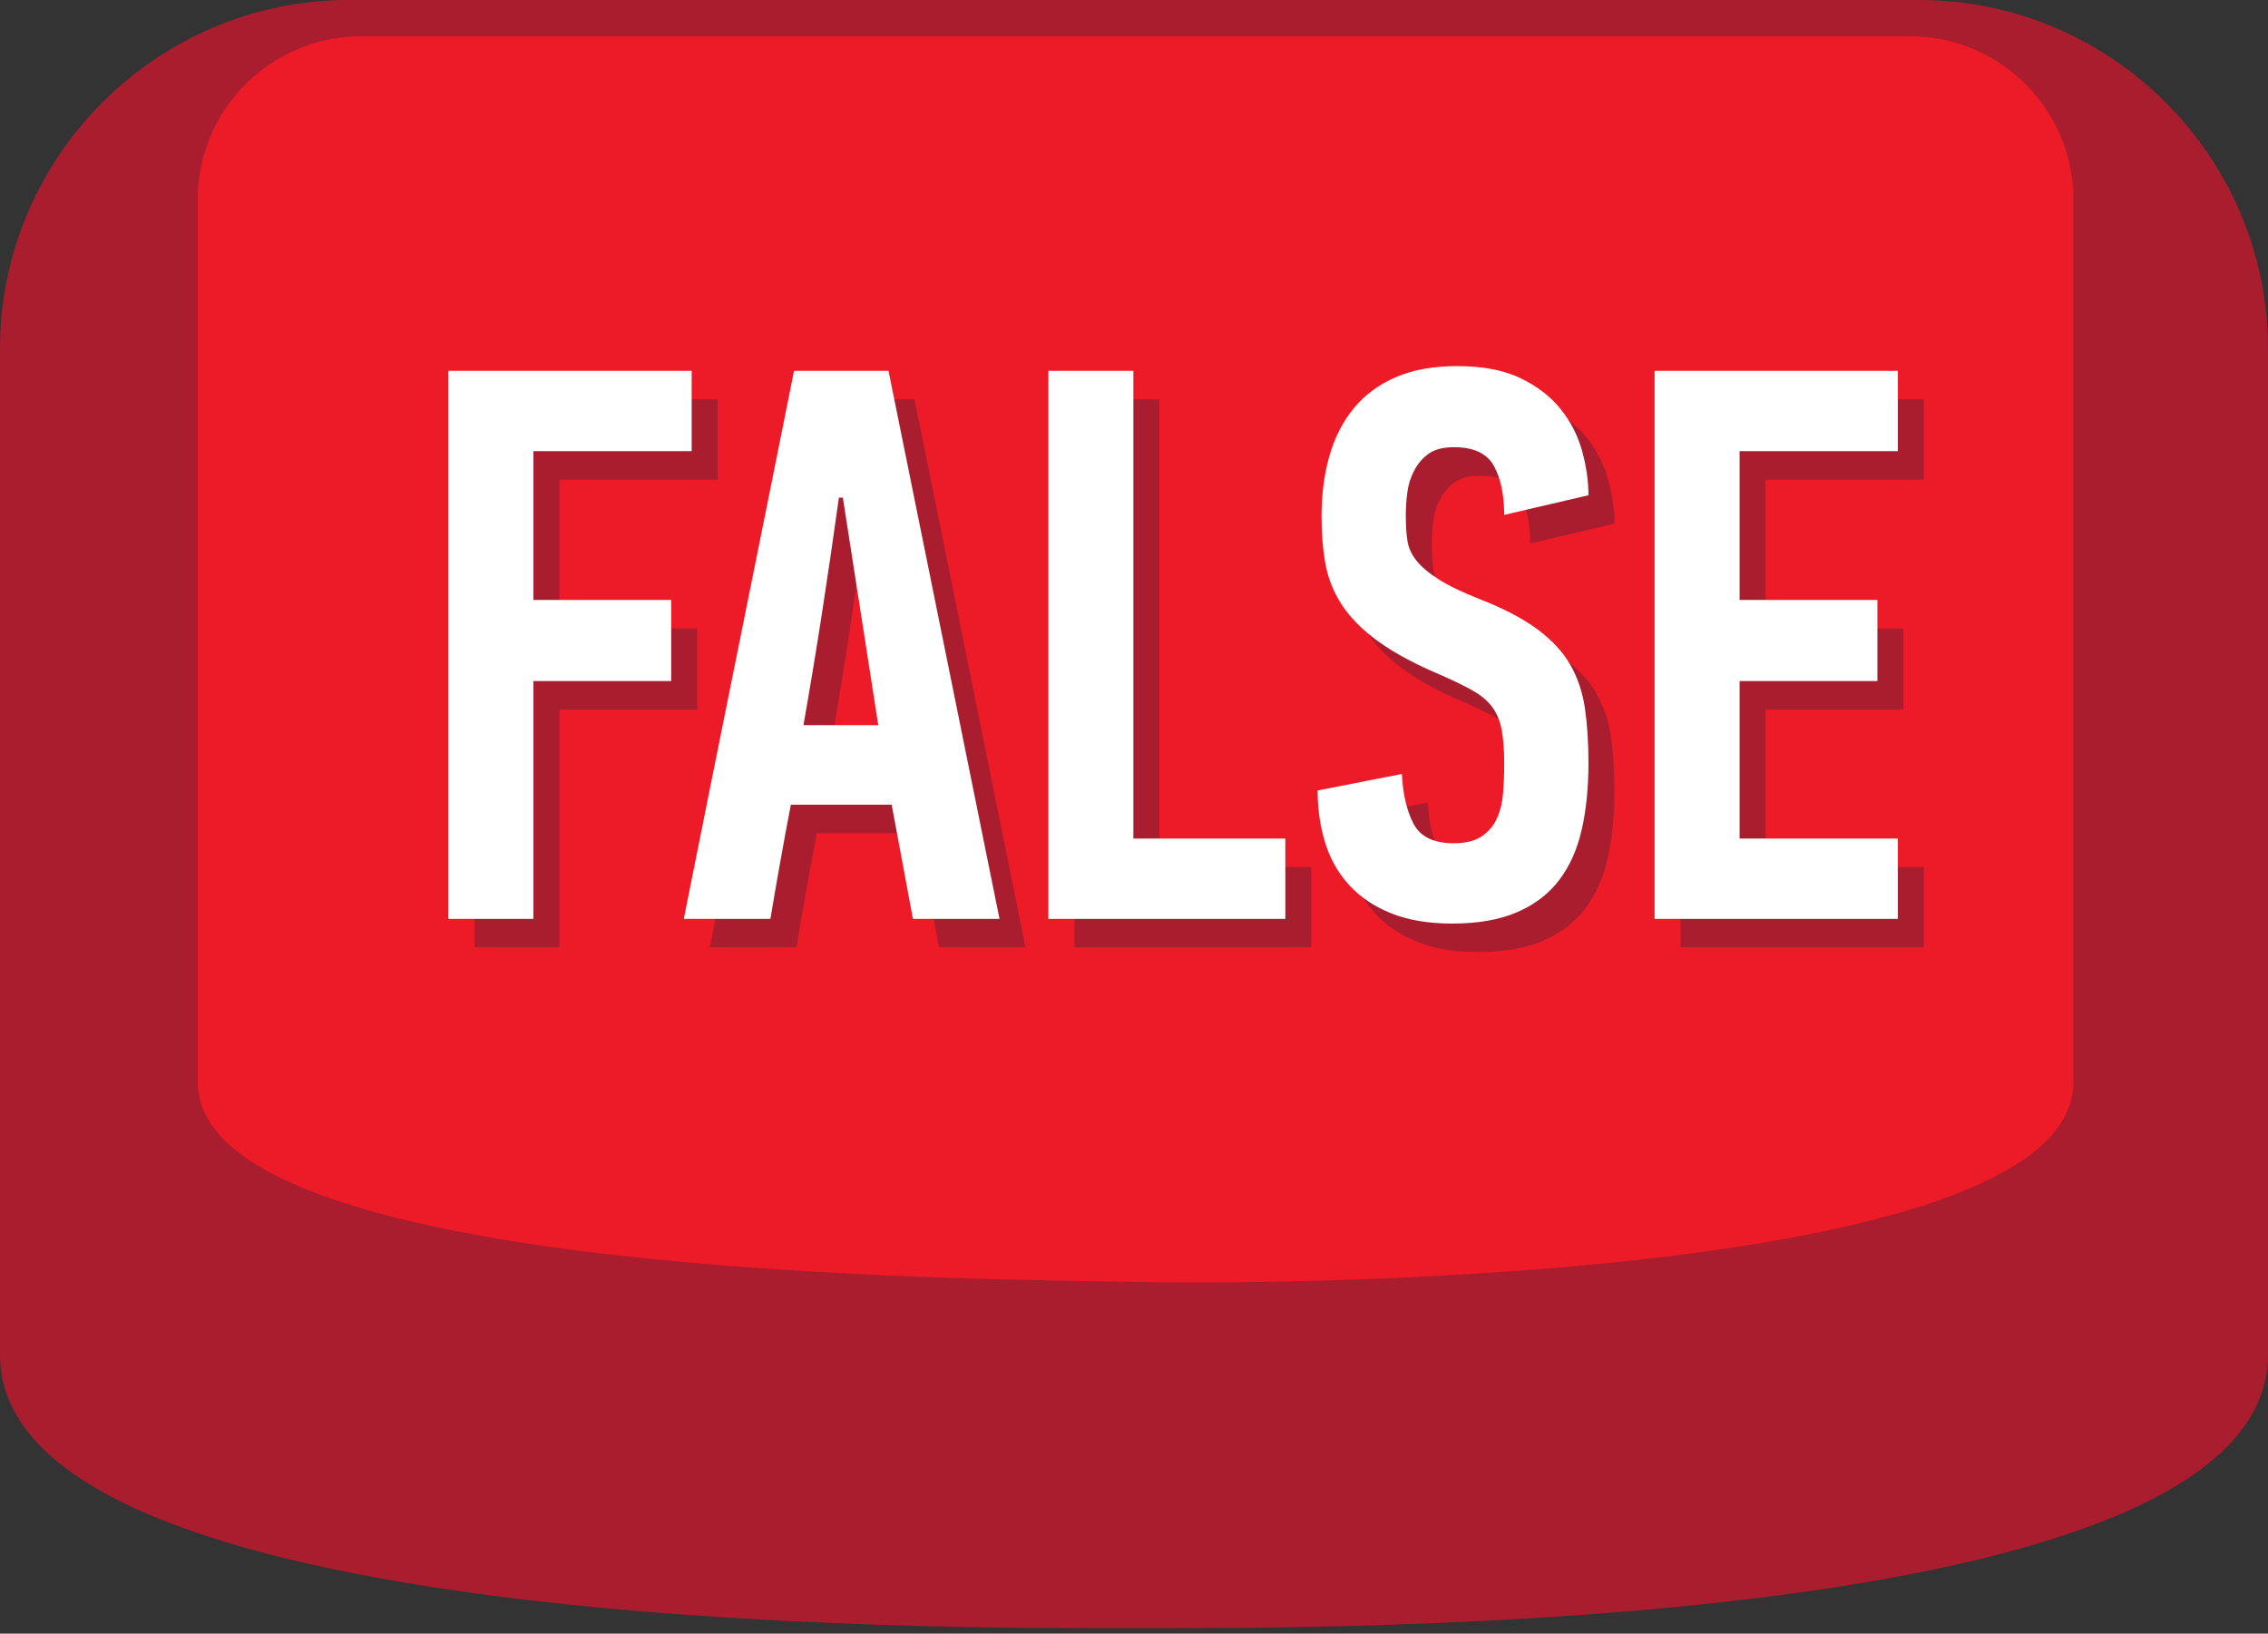 <?xml version="1.0" encoding="UTF-8"?><svg xmlns="http://www.w3.org/2000/svg" xmlns:xlink="http://www.w3.org/1999/xlink" height="288.1" preserveAspectRatio="xMidYMid meet" version="1.0" viewBox="0.0 -0.0 400.0 288.1" width="400.0" zoomAndPan="magnify"><rect x="0.0" y="-0.0" width="400.0" height="288.1" fill="#333333" stroke="none"/><g><g id="change1_1"><path d="M 200 287.137 C 233.609 287.137 400 288.117 400 238.938 L 400 61.469 C 400 27.66 372.324 -0.004 338.523 -0.004 L 61.477 -0.004 C 27.672 -0.004 0 27.668 0 61.469 L 0 238.938 C 0 288.082 166.387 287.141 200 287.137" fill="#a91d2e" fill-rule="evenodd"/></g><g id="change2_1"><path d="M 201.504 226.09 C 230.547 226.645 365.676 225.109 365.676 190.844 L 365.676 35.105 C 365.676 19.328 352.754 6.418 336.988 6.418 L 63.57 6.418 C 47.805 6.418 34.883 19.34 34.883 35.105 L 34.883 190.844 C 34.883 225.34 172.457 225.531 201.504 226.09" fill="#ed1b28" fill-rule="evenodd"/></g><g id="change1_2"><path d="M 98.664 84.586 L 98.664 110.828 L 122.965 110.828 L 122.965 125.133 L 98.664 125.133 L 98.664 167.066 L 83.668 167.066 L 83.668 70.422 L 126.574 70.422 L 126.574 84.586 Z M 165.594 167.066 L 161.844 146.934 L 144.07 146.934 C 143.422 150.266 142.797 153.621 142.195 157 C 141.594 160.379 141.016 163.734 140.461 167.066 L 125.188 167.066 C 128.426 150.867 131.664 134.758 134.906 118.742 C 138.145 102.73 141.387 86.621 144.625 70.422 L 161.289 70.422 L 180.867 167.066 Z M 152.539 92.777 C 151.613 99.441 150.645 106.086 149.625 112.703 C 148.605 119.32 147.496 126.059 146.293 132.906 L 159.484 132.906 L 153.234 92.777 Z M 189.477 167.066 L 189.477 70.422 L 204.473 70.422 L 204.473 152.902 L 231.273 152.902 L 231.273 167.066 Z M 284.734 139.574 C 284.734 143.922 284.344 147.836 283.555 151.309 C 282.77 154.777 281.449 157.738 279.598 160.191 C 277.746 162.645 275.27 164.547 272.168 165.887 C 269.066 167.23 265.246 167.898 260.715 167.898 C 256.547 167.898 252.961 167.301 249.953 166.094 C 246.941 164.891 244.469 163.227 242.52 161.098 C 240.578 158.969 239.164 156.469 238.285 153.598 C 237.406 150.727 236.969 147.676 236.969 144.434 L 251.824 141.516 C 252.012 145.129 252.703 148.066 253.91 150.336 C 255.113 152.602 257.473 153.738 260.988 153.738 C 263.027 153.738 264.648 153.344 265.852 152.559 C 267.055 151.77 267.957 150.727 268.559 149.434 C 269.16 148.137 269.531 146.656 269.668 144.988 C 269.809 143.32 269.879 141.562 269.879 139.711 C 269.879 137.398 269.738 135.453 269.461 133.879 C 269.184 132.305 268.652 130.965 267.863 129.852 C 267.078 128.742 265.965 127.77 264.531 126.938 C 263.098 126.105 261.223 125.18 258.906 124.16 C 254.277 122.215 250.555 120.227 247.73 118.188 C 244.906 116.152 242.754 114 241.273 111.73 C 239.789 109.465 238.816 107.055 238.355 104.512 C 237.895 101.965 237.66 99.164 237.66 96.109 C 237.66 92.223 238.125 88.656 239.051 85.418 C 239.977 82.176 241.41 79.379 243.355 77.016 C 245.301 74.656 247.777 72.828 250.785 71.531 C 253.793 70.234 257.379 69.586 261.547 69.586 C 266.082 69.586 269.832 70.305 272.793 71.738 C 275.758 73.176 278.117 75.004 279.875 77.227 C 281.637 79.445 282.883 81.898 283.625 84.586 C 284.363 87.27 284.734 89.863 284.734 92.359 L 269.879 95.832 C 269.879 92.312 269.273 89.445 268.07 87.223 C 266.867 85.004 264.508 83.891 260.988 83.891 C 259.141 83.891 257.684 84.262 256.617 85.004 C 255.551 85.742 254.695 86.715 254.047 87.918 C 253.398 89.121 252.98 90.418 252.797 91.805 C 252.613 93.195 252.52 94.582 252.52 95.973 C 252.52 97.637 252.613 99.094 252.797 100.348 C 252.98 101.598 253.516 102.773 254.395 103.887 C 255.273 104.996 256.594 106.109 258.352 107.219 C 260.109 108.328 262.52 109.488 265.57 110.691 C 269.832 112.355 273.234 114.141 275.777 116.035 C 278.324 117.934 280.246 120.016 281.543 122.285 C 282.836 124.555 283.695 127.098 284.109 129.922 C 284.527 132.746 284.734 135.961 284.734 139.574 Z M 296.398 167.066 L 296.398 70.422 L 339.309 70.422 L 339.309 84.586 L 311.395 84.586 L 311.395 110.828 L 335.695 110.828 L 335.695 125.133 L 311.395 125.133 L 311.395 152.902 L 339.309 152.902 L 339.309 167.066 L 296.398 167.066" fill="#a91d2e"/></g><g id="change3_1"><path d="M 94.078 79.559 L 94.078 105.805 L 118.379 105.805 L 118.379 120.105 L 94.078 120.105 L 94.078 162.043 L 79.082 162.043 L 79.082 65.395 L 121.988 65.395 L 121.988 79.559 Z M 161.008 162.043 L 157.262 141.906 L 139.484 141.906 C 138.84 145.238 138.215 148.594 137.613 151.973 C 137.012 155.352 136.43 158.711 135.875 162.043 L 120.602 162.043 C 123.84 145.84 127.082 129.734 130.32 113.719 C 133.562 97.703 136.801 81.594 140.043 65.395 L 156.703 65.395 L 176.281 162.043 Z M 147.957 87.754 C 147.031 94.414 146.059 101.059 145.039 107.68 C 144.023 114.297 142.91 121.031 141.707 127.883 L 154.898 127.883 L 148.652 87.754 Z M 184.895 162.043 L 184.895 65.395 L 199.891 65.395 L 199.891 147.879 L 226.691 147.879 L 226.691 162.043 Z M 280.152 134.547 C 280.152 138.898 279.758 142.809 278.973 146.281 C 278.184 149.754 276.863 152.715 275.016 155.168 C 273.16 157.621 270.688 159.52 267.586 160.859 C 264.484 162.203 260.664 162.875 256.129 162.875 C 251.965 162.875 248.375 162.273 245.367 161.07 C 242.359 159.867 239.883 158.199 237.938 156.07 C 235.992 153.941 234.582 151.441 233.703 148.57 C 232.824 145.703 232.383 142.648 232.383 139.406 L 247.242 136.492 C 247.426 140.102 248.121 143.039 249.324 145.309 C 250.527 147.578 252.891 148.711 256.406 148.711 C 258.441 148.711 260.062 148.316 261.266 147.531 C 262.469 146.742 263.371 145.703 263.973 144.406 C 264.574 143.109 264.945 141.629 265.086 139.961 C 265.223 138.297 265.293 136.539 265.293 134.688 C 265.293 132.371 265.152 130.43 264.875 128.852 C 264.598 127.281 264.066 125.938 263.281 124.828 C 262.492 123.715 261.383 122.742 259.945 121.91 C 258.512 121.078 256.637 120.152 254.324 119.133 C 249.695 117.188 245.969 115.199 243.145 113.164 C 240.32 111.125 238.168 108.973 236.688 106.703 C 235.207 104.438 234.234 102.031 233.773 99.484 C 233.309 96.938 233.078 94.137 233.078 91.086 C 233.078 87.195 233.539 83.633 234.469 80.391 C 235.391 77.152 236.828 74.352 238.77 71.992 C 240.715 69.629 243.191 67.801 246.199 66.508 C 249.211 65.211 252.797 64.562 256.961 64.562 C 261.496 64.562 265.246 65.277 268.211 66.715 C 271.172 68.148 273.531 69.977 275.289 72.199 C 277.051 74.422 278.301 76.875 279.039 79.559 C 279.781 82.242 280.152 84.836 280.152 87.336 L 265.293 90.805 C 265.293 87.289 264.691 84.418 263.488 82.195 C 262.285 79.977 259.926 78.863 256.406 78.863 C 254.555 78.863 253.098 79.234 252.031 79.977 C 250.969 80.715 250.109 81.688 249.465 82.891 C 248.816 84.094 248.398 85.391 248.215 86.781 C 248.027 88.168 247.938 89.555 247.938 90.945 C 247.938 92.613 248.027 94.07 248.215 95.32 C 248.398 96.57 248.934 97.75 249.812 98.859 C 250.691 99.973 252.012 101.082 253.77 102.191 C 255.527 103.305 257.934 104.461 260.988 105.664 C 265.246 107.332 268.648 109.113 271.195 111.012 C 273.742 112.906 275.66 114.992 276.957 117.258 C 278.254 119.527 279.109 122.074 279.527 124.895 C 279.941 127.719 280.152 130.938 280.152 134.547 Z M 291.816 162.043 L 291.816 65.395 L 334.723 65.395 L 334.723 79.559 L 306.812 79.559 L 306.812 105.805 L 331.113 105.805 L 331.113 120.105 L 306.812 120.105 L 306.812 147.879 L 334.723 147.879 L 334.723 162.043 L 291.816 162.043" fill="#fff"/></g></g></svg>